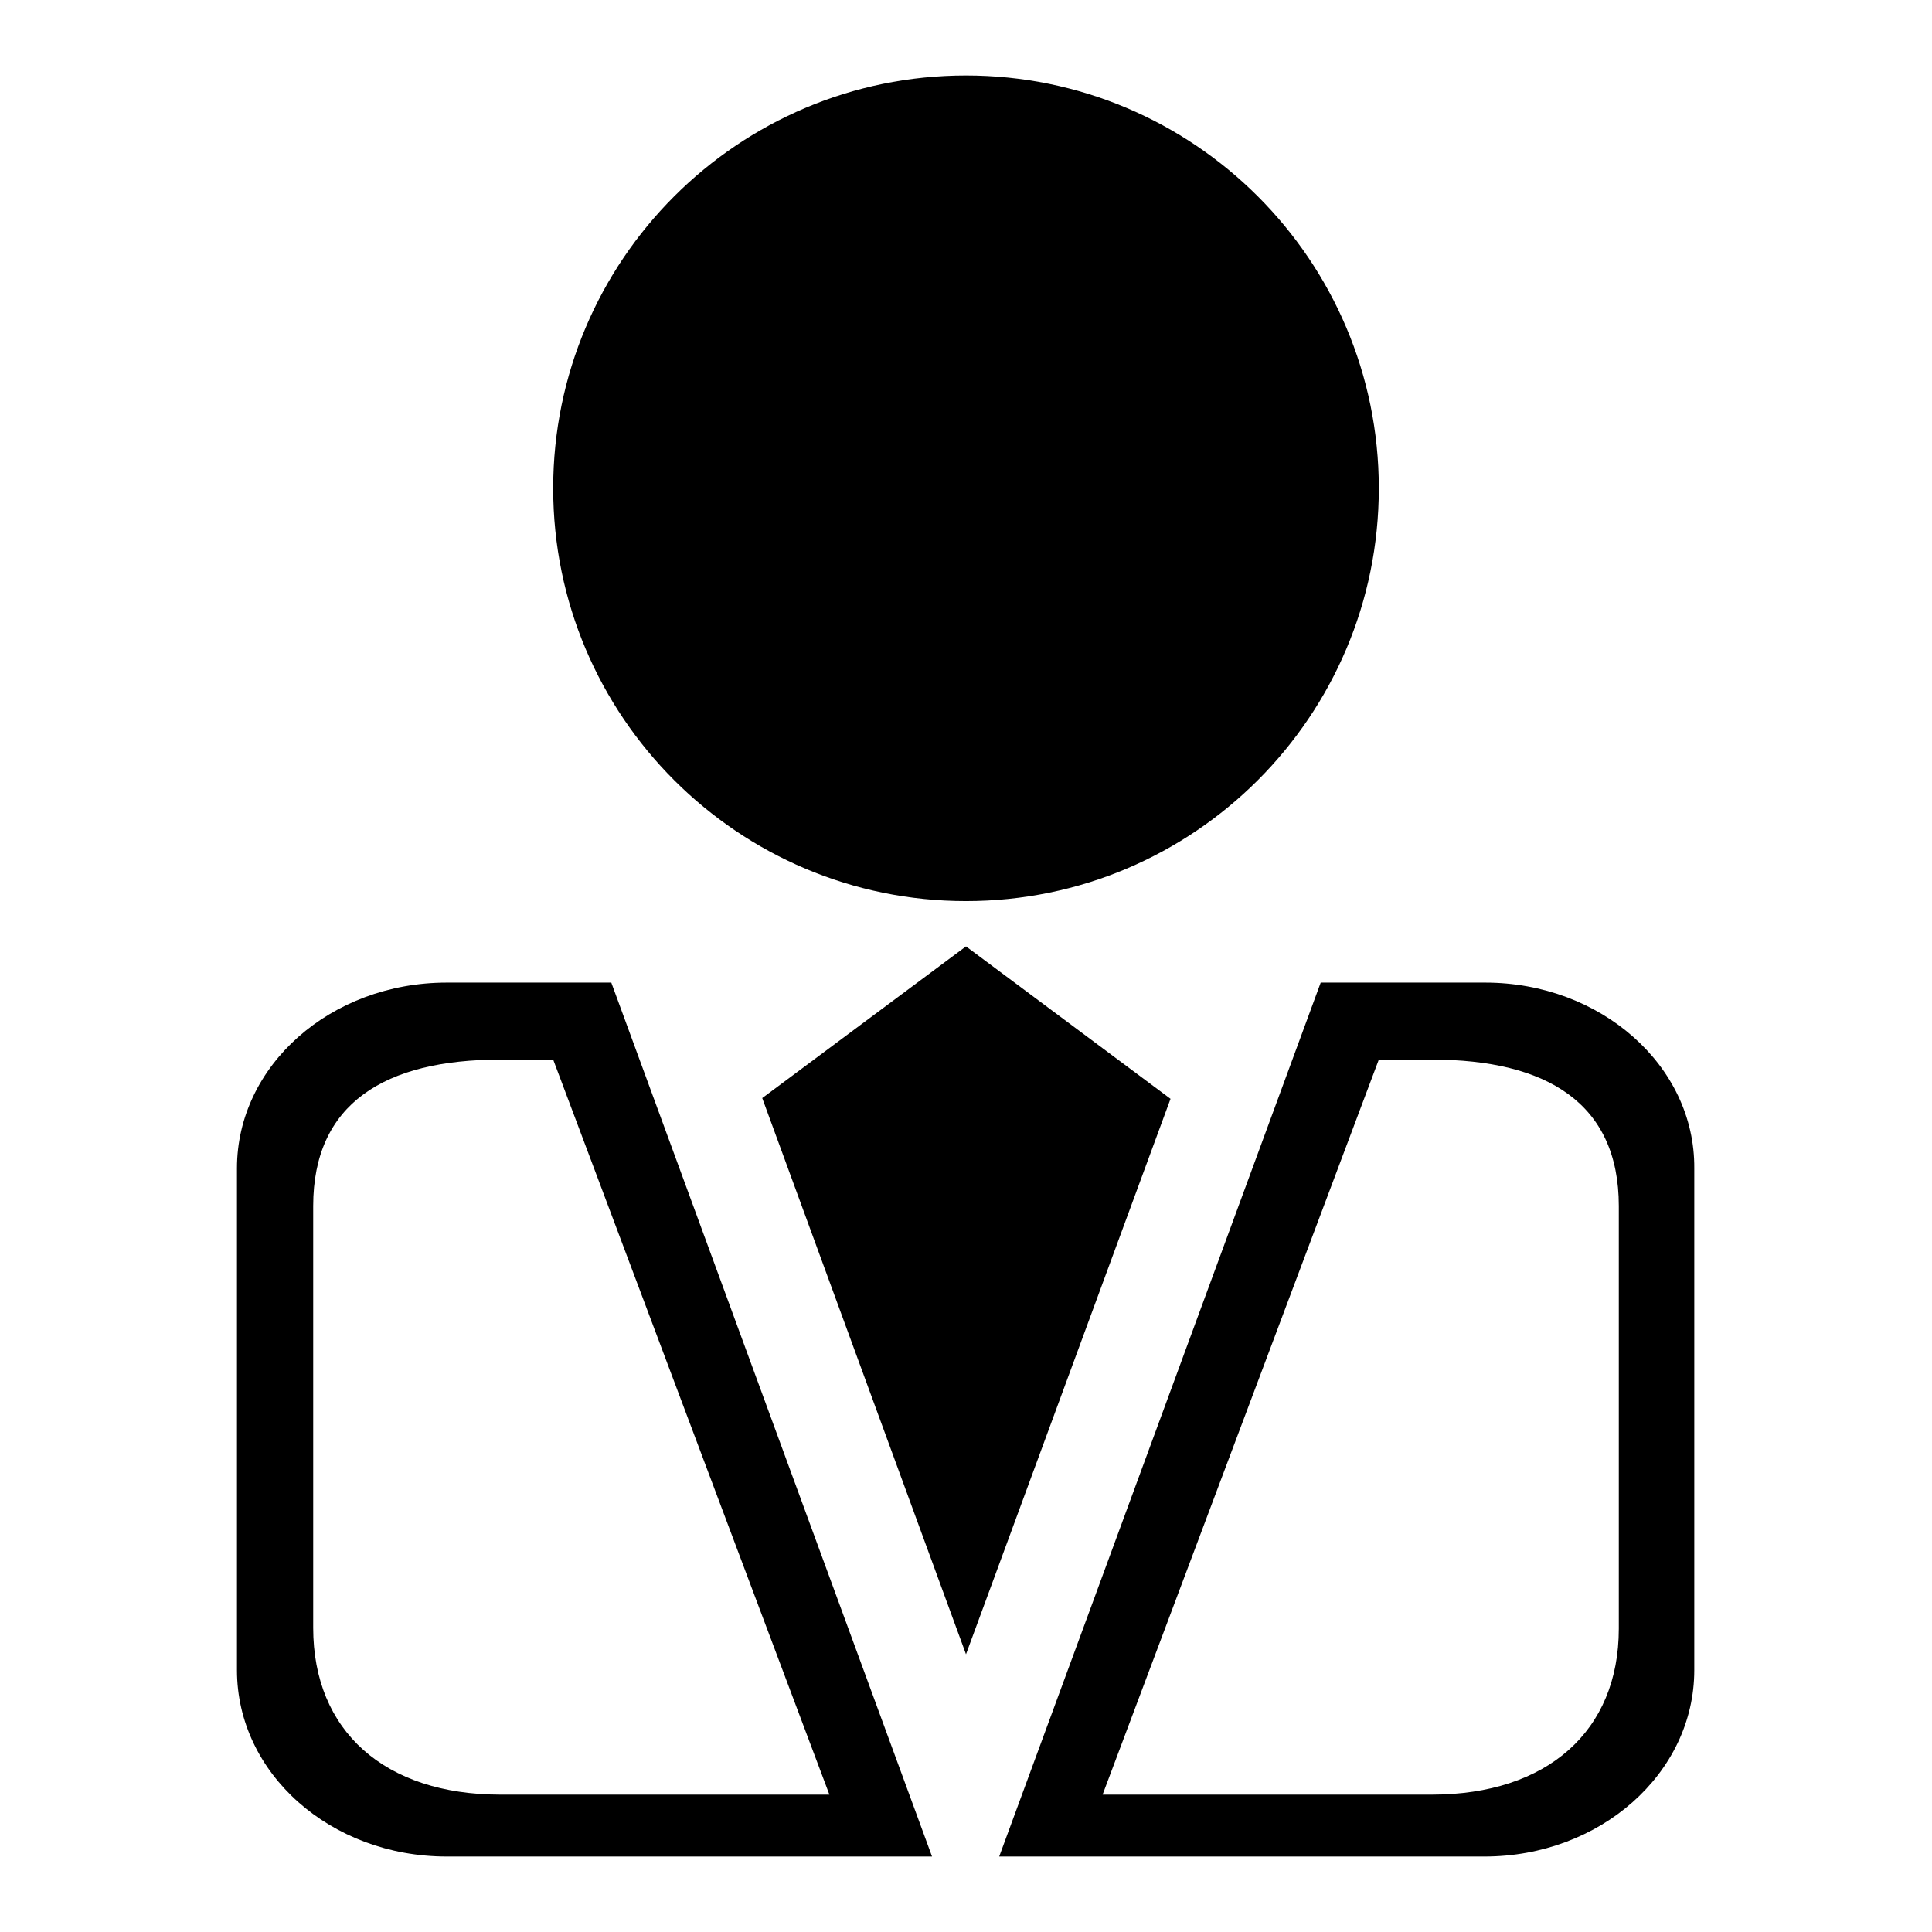 <?xml version="1.0" encoding="utf-8"?>
<!-- Svg Vector Icons : http://www.onlinewebfonts.com/icon -->
<!DOCTYPE svg PUBLIC "-//W3C//DTD SVG 1.1//EN" "http://www.w3.org/Graphics/SVG/1.1/DTD/svg11.dtd">
<svg version="1.1" xmlns="http://www.w3.org/2000/svg" xmlns:xlink="http://www.w3.org/1999/xlink" x="0px" y="0px" viewBox="0 0 256 256" enable-background="new 0 0 256 256" xml:space="preserve">
<g><g><path fill="#000000" d="M128,119.4c30.2,0,54.7-24.5,54.7-54.7c0-30.2-24.5-54.7-54.7-54.7c-30.2,0-54.7,24.5-54.7,54.7C73.3,94.9,97.8,119.4,128,119.4z"/><path fill="#000000" d="M128,125.4l-27,20.1l27,73.7l27.1-73.6L128,125.4z"/><path fill="#000000" d="M59.2,130.2L59.2,130.2c-15.4,0-27.8,11-27.8,24.6v66.5c0,13.7,12.4,24.7,27.8,24.7h64.3L81,130.2H59.2z M66.3,237.8c-15.3,0-24.8-8.4-24.8-22.1v-55.9c0-13.6,9.5-19.4,24.8-19.4h7l36.6,97.4L66.3,237.8L66.3,237.8z"/><path fill="#000000" d="M196.8,130.2H175L132.4,246h64.3c15.3,0,27.8-11,27.8-24.7v-66.5C224.6,141.2,212.1,130.2,196.8,130.2z M214.5,215.8L214.5,215.8c0,13.6-9.5,22-24.8,22h-43.6l36.6-97.4h7c15.3,0,24.8,5.8,24.8,19.4V215.8L214.5,215.8z"/></g></g>
</svg>